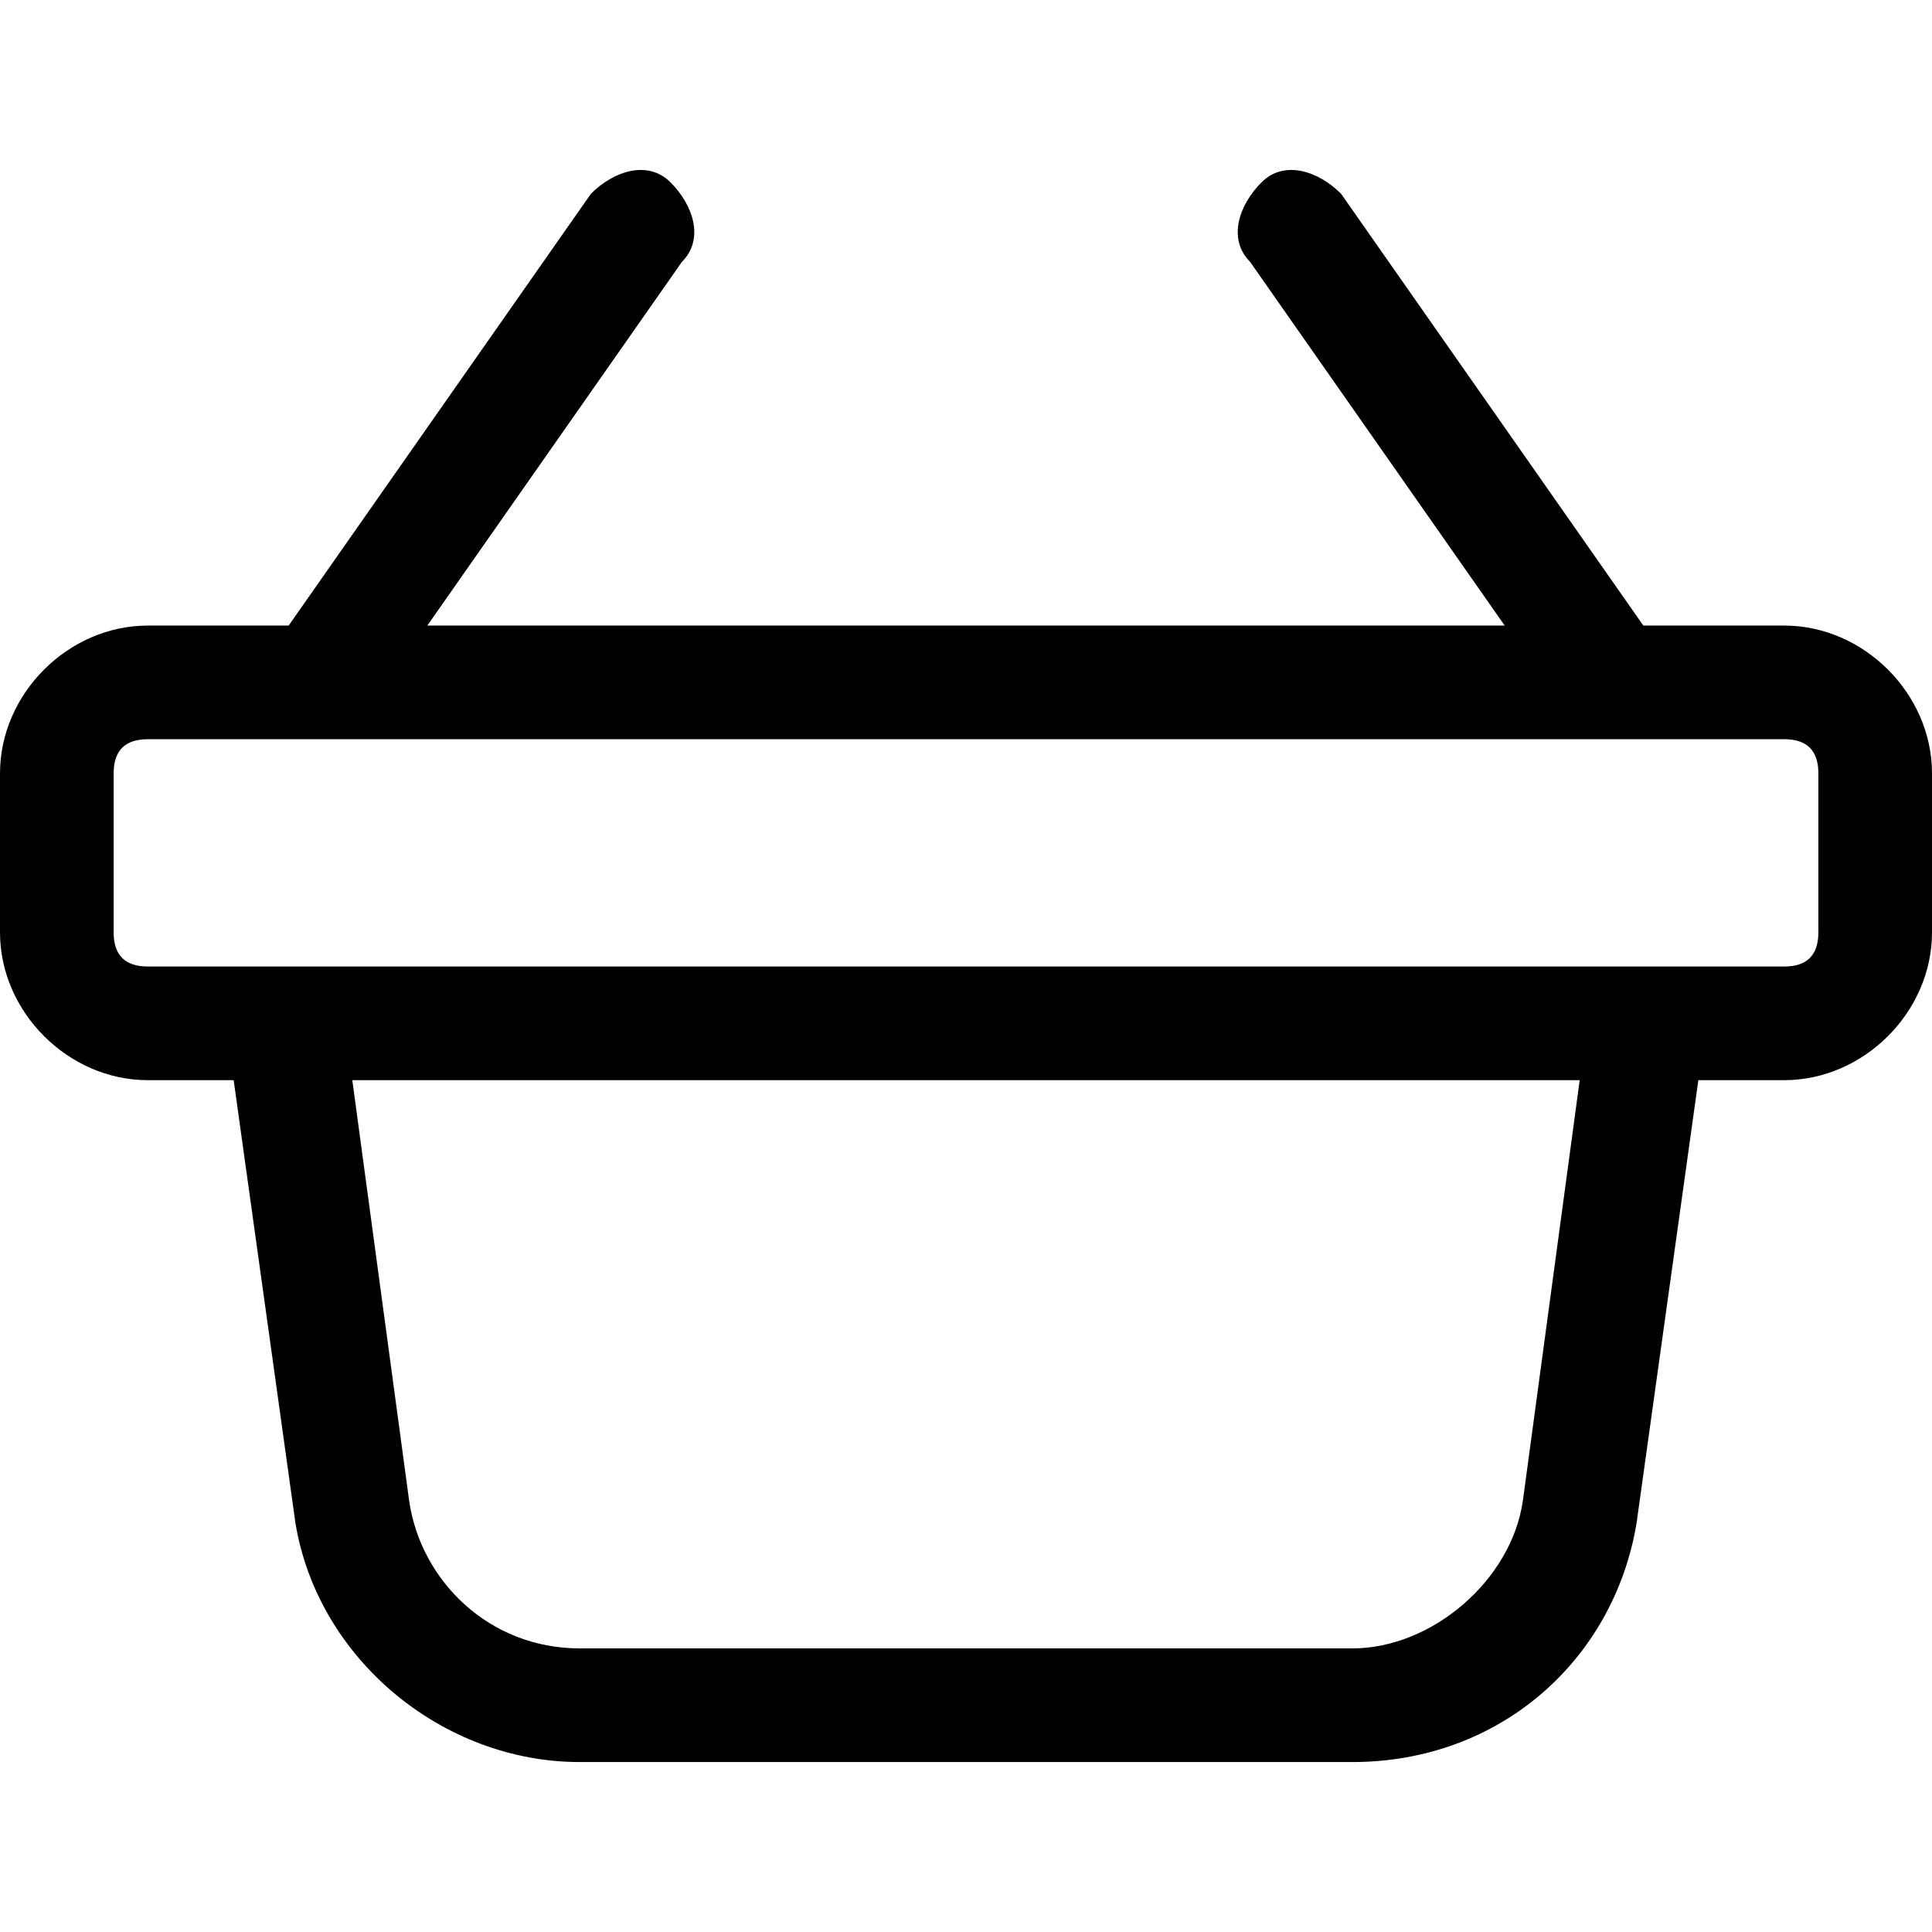 <?xml version="1.0" encoding="iso-8859-1"?>
<svg xmlns="http://www.w3.org/2000/svg" xmlns:xlink="http://www.w3.org/1999/xlink" version="1.1" viewBox="0 0 295.82 295.82" enable-background="new 0 0 295.82 295.82" width="512px" height="512px">
	<g>
		<path d="m273.2,95.785h-21.577l-46.287-66.124c-3.48-3.48-8.701-5.22-12.181-1.74-3.48,3.48-5.22,8.701-1.74,12.181l38.979,55.684h-164.965l38.979-55.684c3.48-3.48 1.74-8.701-1.74-12.181s-8.701-1.74-12.181,1.74l-46.288,66.124h-21.578c-12.181,0-22.621,10.441-22.621,22.622v24.362c0,12.181 10.441,22.621 22.621,22.621h13.156l9.466,67.865c3.48,20.882 22.621,36.543 43.503,36.543h118.328c22.621,0 40.023-15.661 43.503-36.543l9.466-67.865h13.156c12.181,0 22.621-10.441 22.621-22.621v-24.362c0.001-12.181-10.44-22.622-22.62-22.622zm-40.023,133.989c-1.74,12.181-13.921,22.621-26.102,22.621h-118.328c-13.921,0-24.362-10.441-26.102-22.621l-8.701-64.385h187.933l-8.7,64.385zm45.243-87.006c0,3.48-1.74,5.22-5.22,5.22h-250.578c-3.48,0-5.22-1.74-5.22-5.22v-24.362c0-3.48 1.74-5.22 5.22-5.22h250.578c3.48,0 5.22,1.74 5.22,5.22v24.362z"/>
	</g>
</svg>
